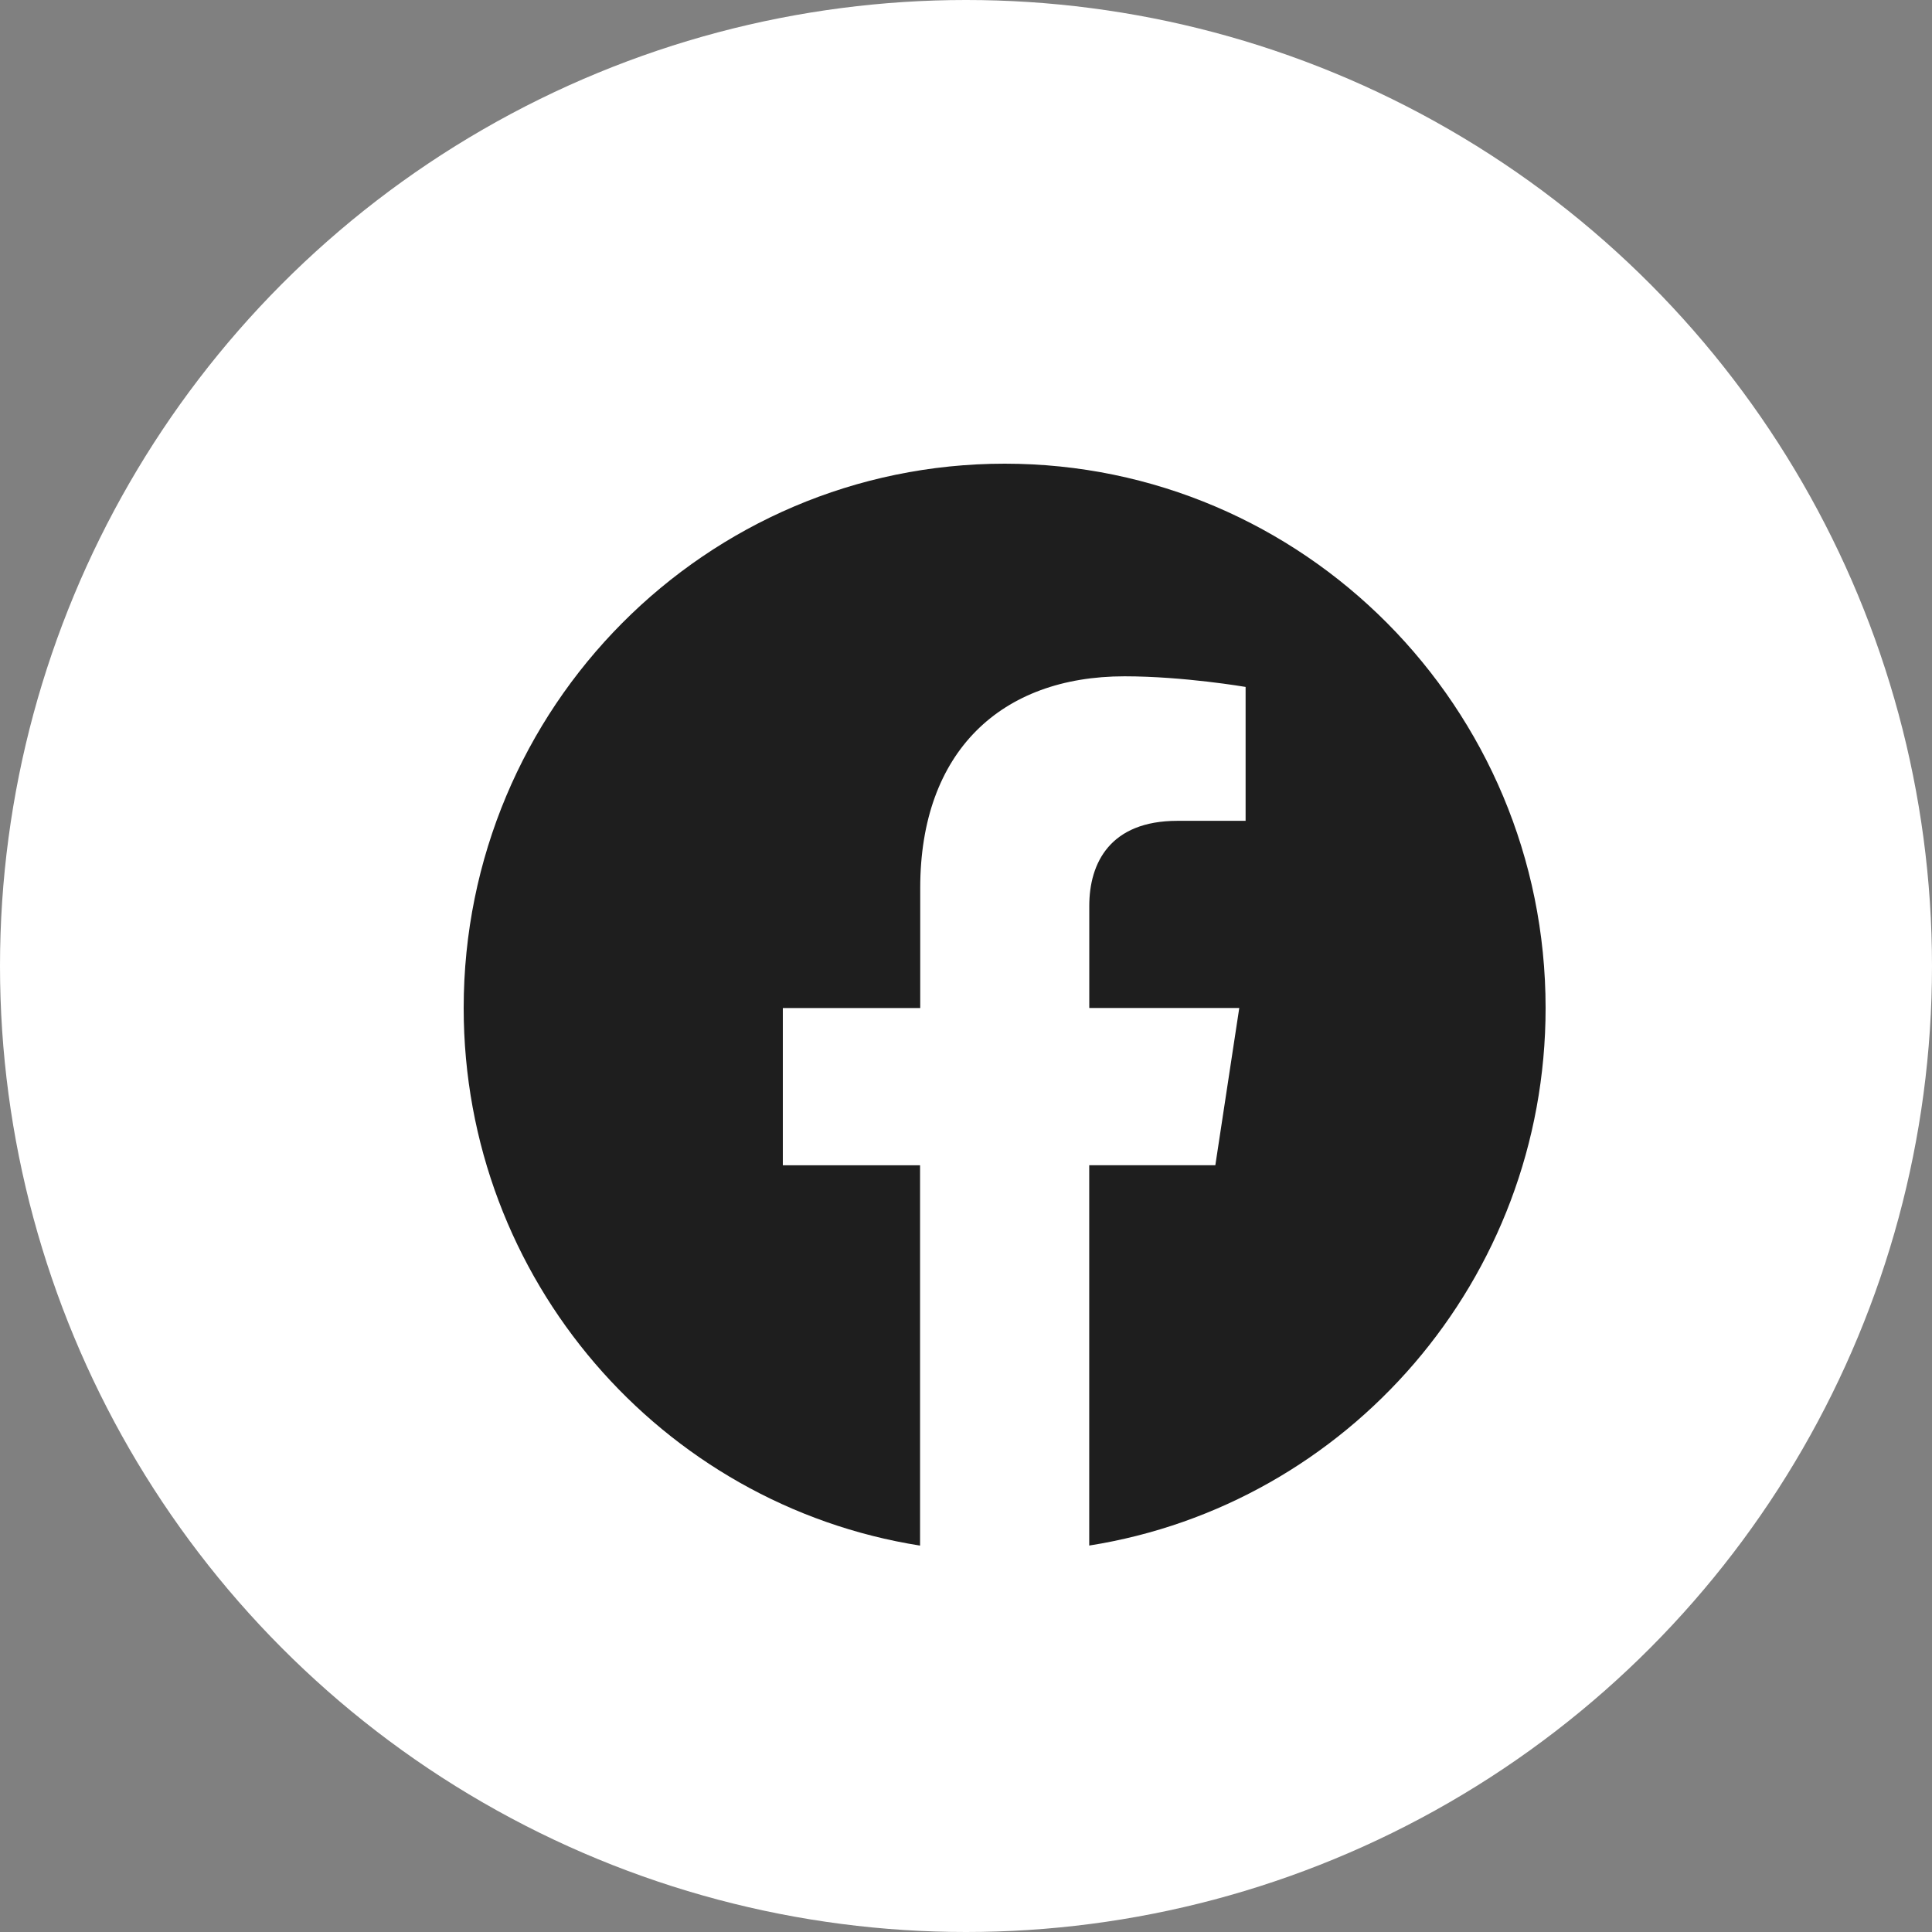 <svg width="36" height="36" viewBox="0 0 36 36" fill="none" xmlns="http://www.w3.org/2000/svg">
<rect x="0" y="0" width="36" height="36" fill="#808080" stroke="none"/>
<circle cx="18" cy="18" r="18" fill="white"/>
<path d="M28.8 18.782C28.8 13.181 24.287 8.64 18.721 8.64C13.153 8.641 8.64 13.181 8.64 18.783C8.64 23.844 12.326 28.039 17.144 28.8V21.713H14.587V18.783H17.147V16.547C17.147 14.006 18.652 12.602 20.954 12.602C22.058 12.602 23.21 12.8 23.21 12.8V15.295H21.939C20.688 15.295 20.297 16.077 20.297 16.88V18.782H23.092L22.646 21.712H20.296V28.799C25.114 28.038 28.8 23.843 28.8 18.782Z" fill="#1E1E1E"/>
</svg>
